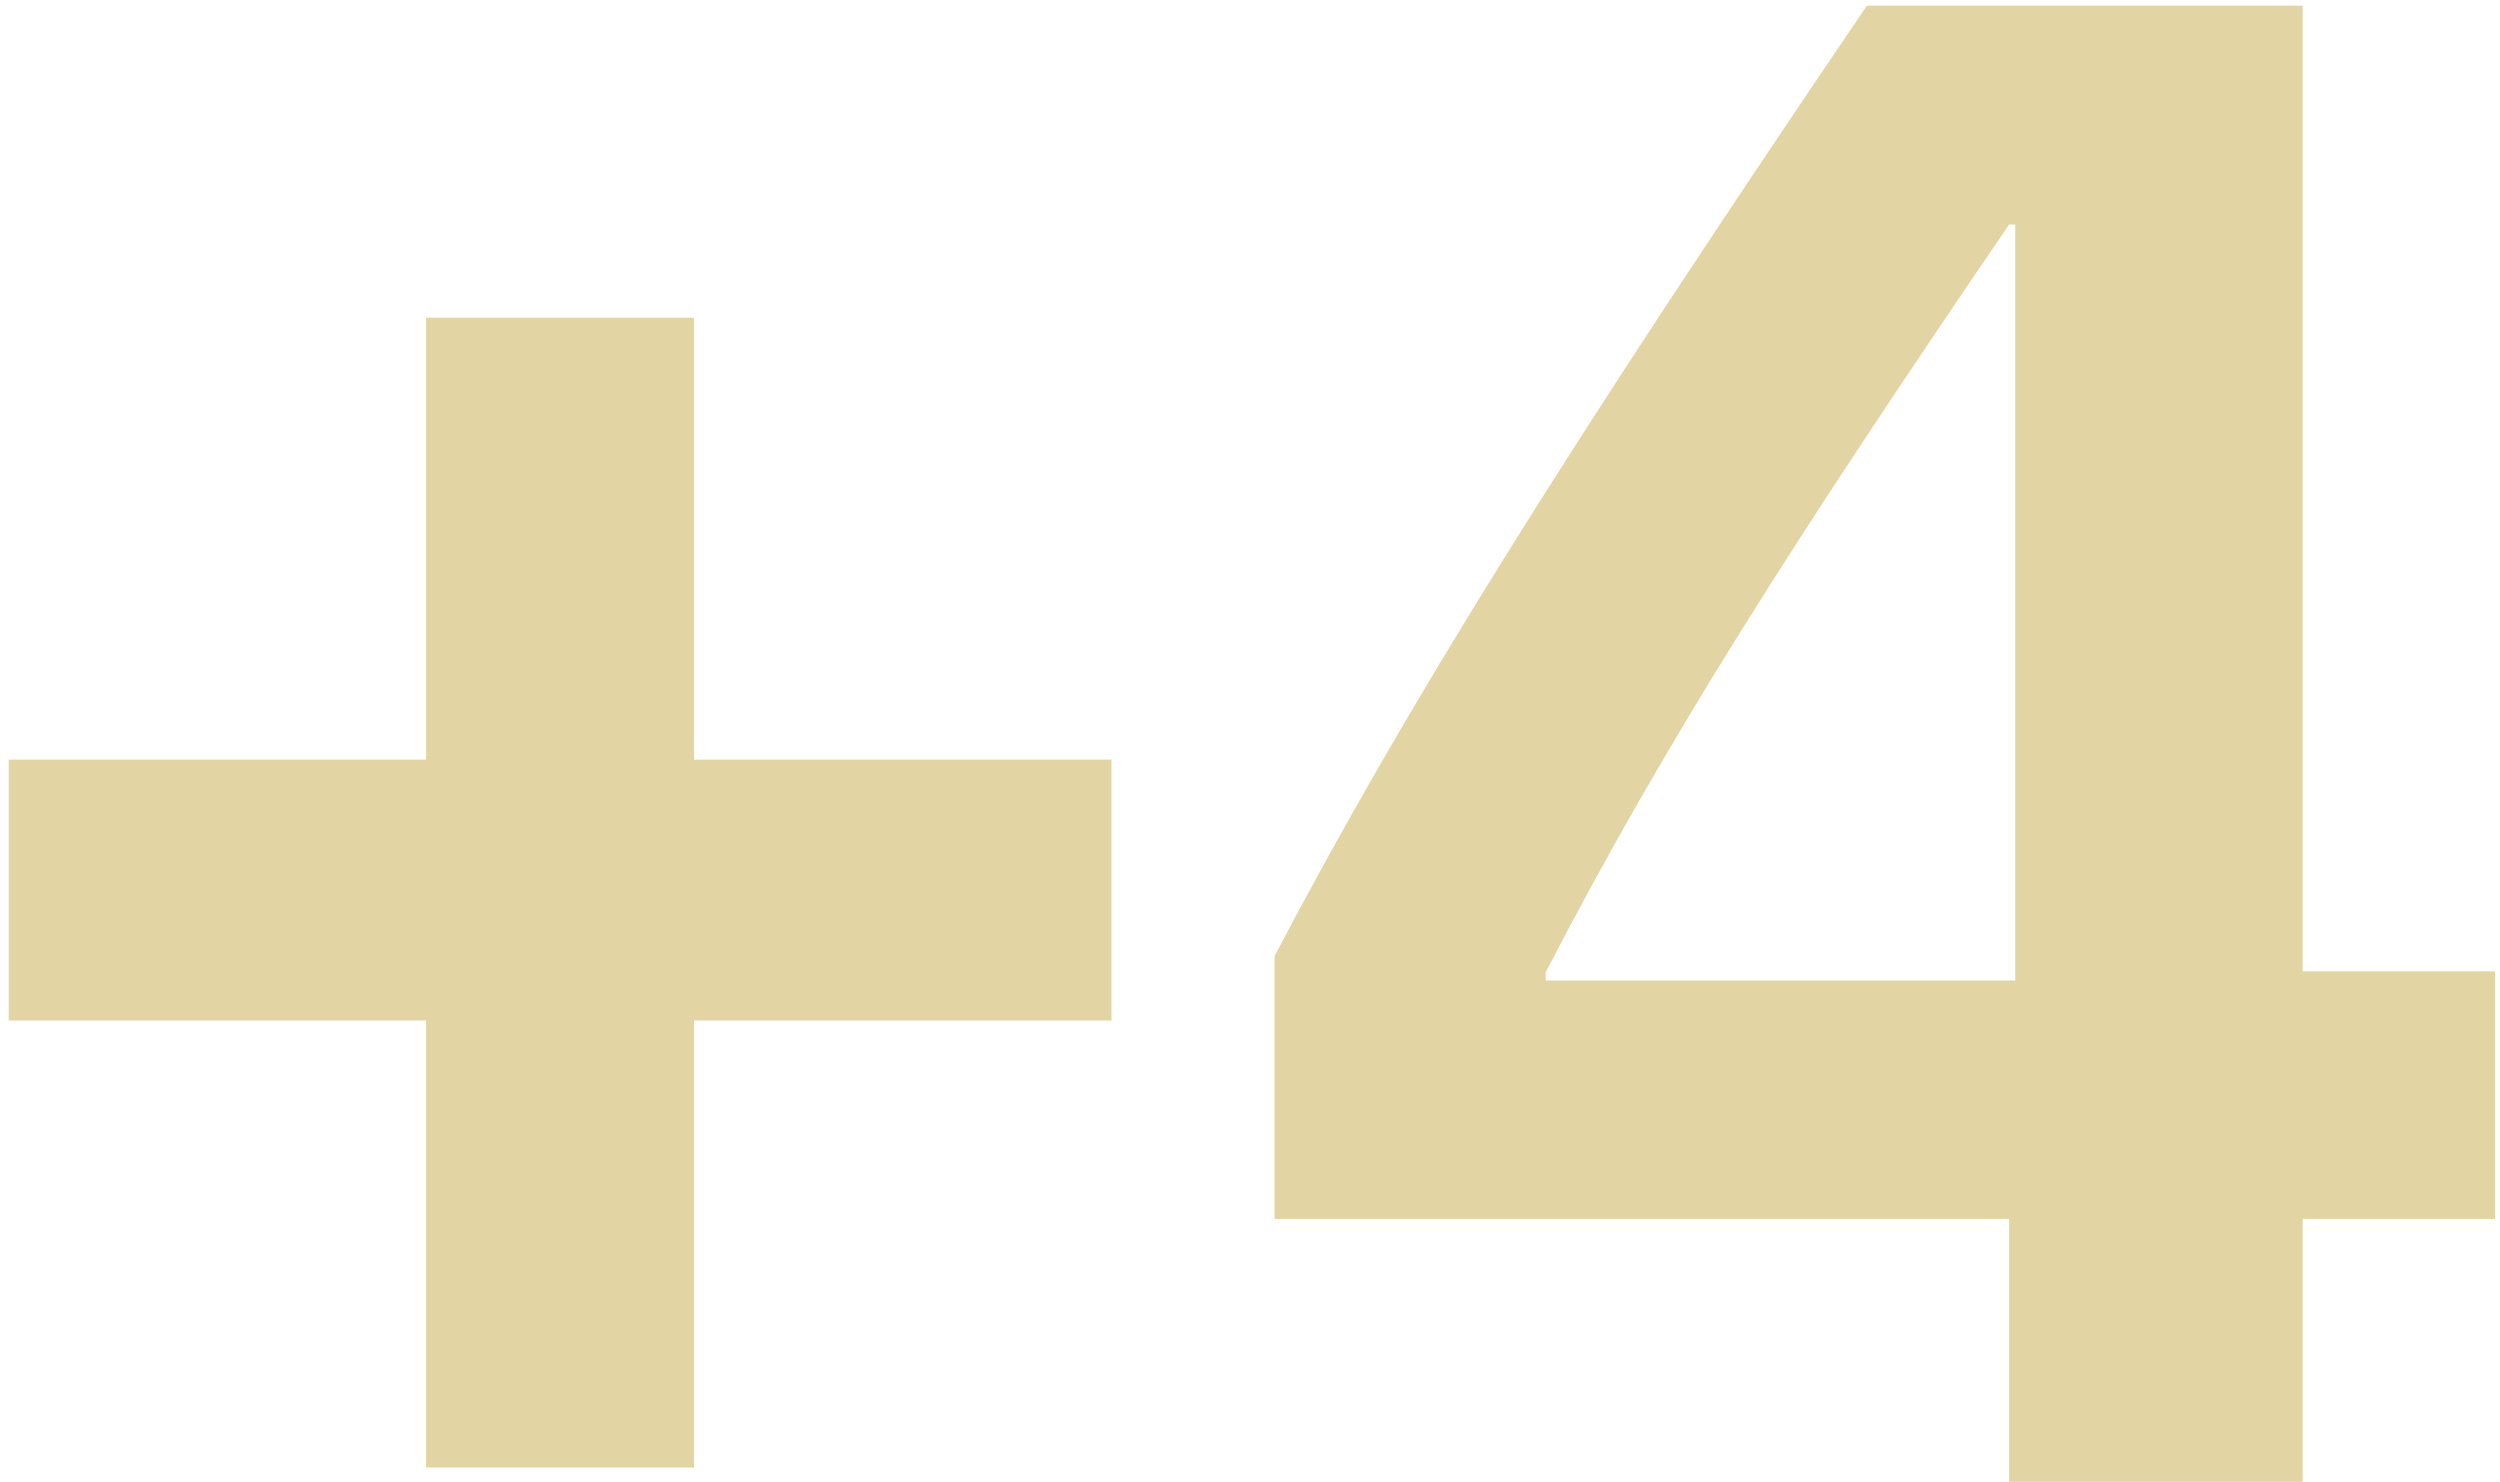 <?xml version="1.0" encoding="UTF-8"?> <svg xmlns="http://www.w3.org/2000/svg" width="275" height="163" viewBox="0 0 275 163" fill="none"><path d="M76.349 112.249V161.425H46.866V112.249H0.954V83.554H46.866V34.941H76.349V83.554H122.261V112.249H76.349ZM220.998 163V134.08H140.202V105.16C154.38 78.152 172.048 49.682 205.357 0.619H253.294V106.848H274.45V134.08H253.294V163H220.998ZM170.022 106.96V107.86H221.673V24.701H220.998C197.367 59.36 183.188 81.528 170.022 106.96Z" fill="#E3D5A3"></path></svg> 